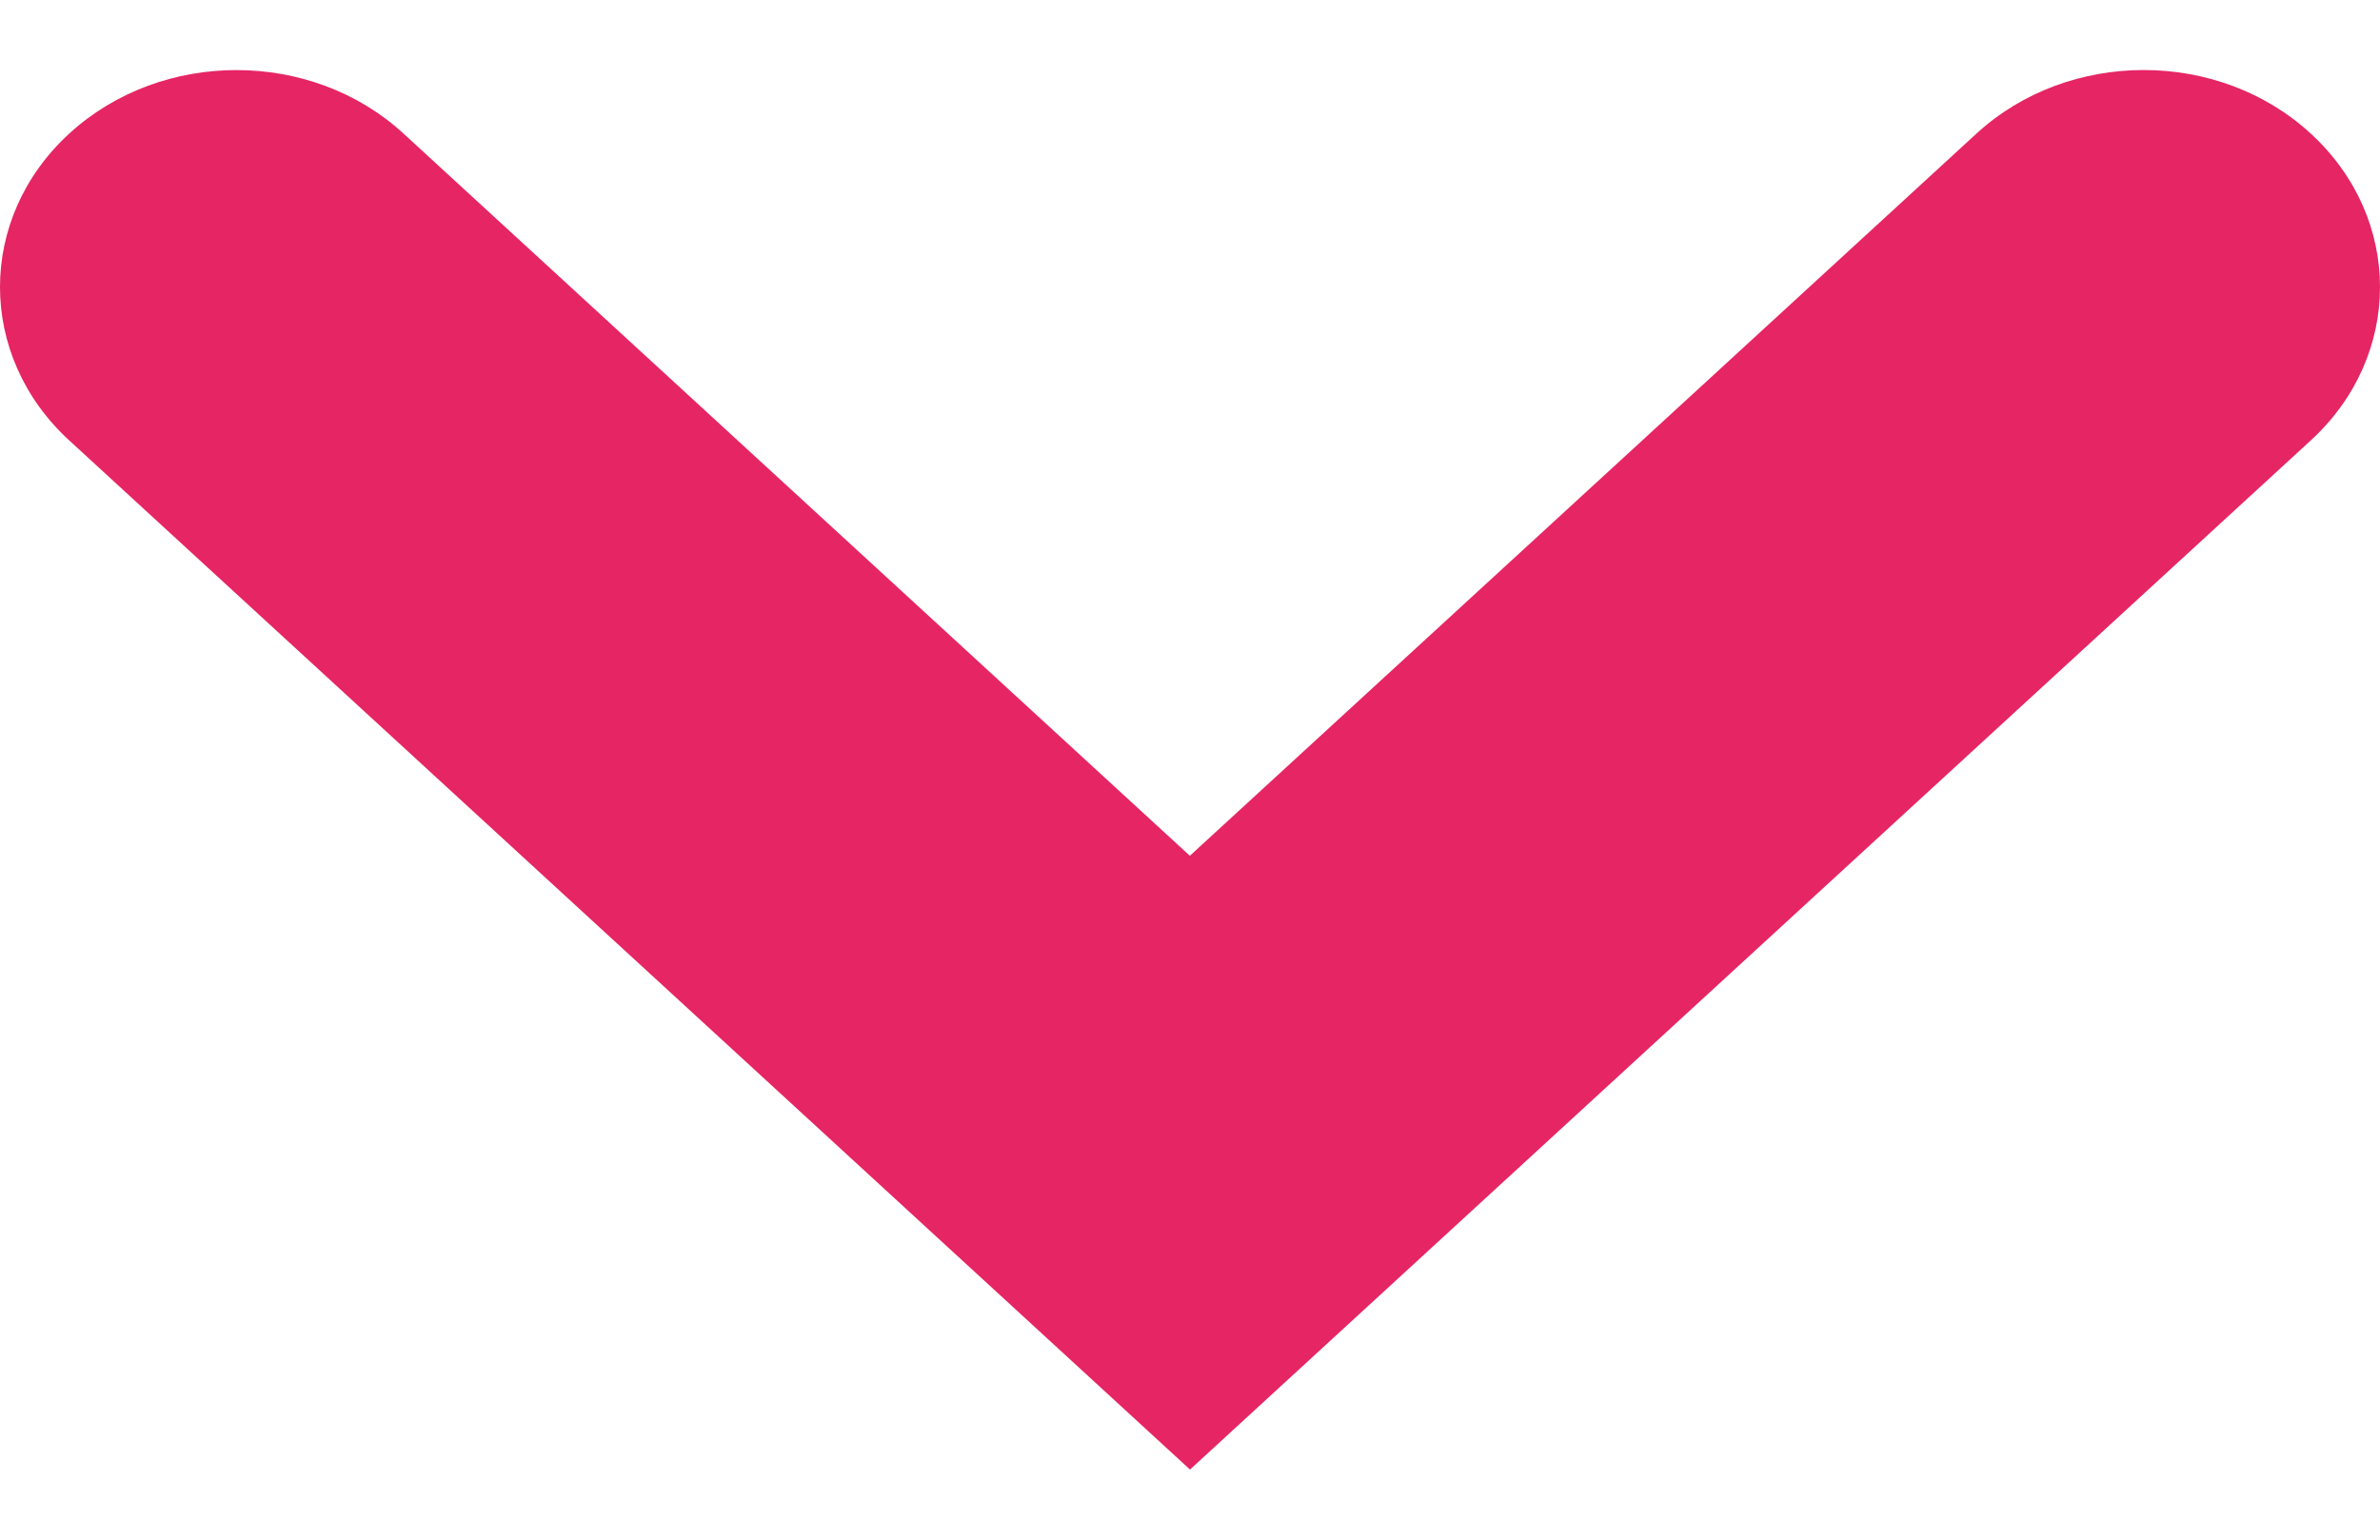 <svg width="17" height="11" viewBox="0 0 17 11" fill="none" xmlns="http://www.w3.org/2000/svg">
<path d="M8.501 10.5L0.495 3.147C-0.165 2.542 -0.165 1.559 0.495 0.954C1.154 0.35 2.223 0.349 2.882 0.954L8.499 6.114L14.118 0.954C14.778 0.349 15.847 0.349 16.505 0.954C17.165 1.56 17.165 2.542 16.505 3.147L8.499 10.5H8.501Z" fill="#E62564"/>
</svg>
